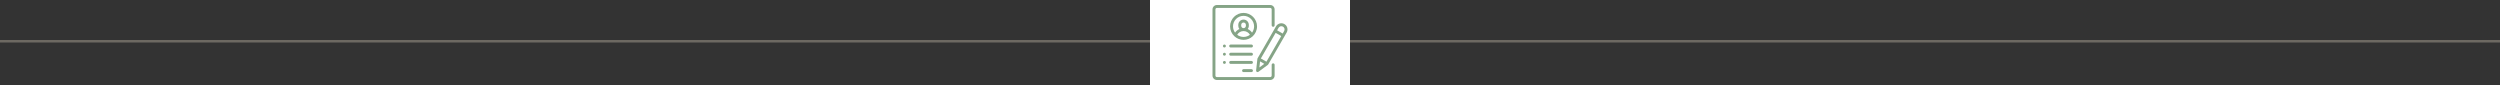 <?xml version="1.0" encoding="UTF-8"?> <svg xmlns="http://www.w3.org/2000/svg" width="2000" height="68" viewBox="0 0 2000 68" fill="none"><rect x="0" y="0" width="2000" height="68" fill="#333333" stroke="none"/> <line y1="33" x2="2000" y2="33" stroke="#C3BAA9" stroke-opacity="0.4" stroke-width="2"></line> <rect x="920" width="160" height="68" fill="white"></rect> <path d="M1018.52 21.432C1019.16 21.432 1019.69 20.907 1019.69 20.26V7.516C1019.69 5.577 1018.11 4 1016.17 4H973.516C971.578 4 970.001 5.577 970.001 7.516V60.484C970.001 62.423 971.578 64 973.516 64H1016.17C1018.11 64 1019.69 62.423 1019.69 60.484V51.851C1019.69 51.204 1019.16 50.679 1018.52 50.679C1017.87 50.679 1017.34 51.204 1017.34 51.851V60.484C1017.34 61.13 1016.82 61.656 1016.17 61.656H973.516C972.87 61.656 972.345 61.13 972.345 60.484V7.516C972.345 6.869 972.87 6.344 973.516 6.344H1016.17C1016.82 6.344 1017.34 6.869 1017.34 7.516V20.26C1017.34 20.907 1017.87 21.432 1018.52 21.432Z" fill="#85A486"></path> <path d="M994.845 10.328C988.9 10.328 984.063 15.165 984.063 21.109C984.063 24.193 985.365 26.979 987.448 28.946C987.487 28.987 987.529 29.027 987.574 29.063C989.492 30.818 992.046 31.89 994.845 31.89C997.644 31.89 1000.2 30.818 1002.12 29.063C1002.16 29.027 1002.2 28.987 1002.24 28.946C1004.32 26.979 1005.63 24.193 1005.63 21.109C1005.63 15.165 1000.79 10.328 994.845 10.328ZM994.845 29.547C992.931 29.547 991.165 28.906 989.748 27.828C990.778 26.002 992.7 24.859 994.845 24.859C996.989 24.859 998.911 26.002 999.941 27.828C998.524 28.906 996.758 29.547 994.845 29.547ZM992.97 20.641V19.879C992.97 18.845 993.811 18.004 994.845 18.004C995.879 18.004 996.72 18.845 996.72 19.879V20.641C996.72 21.674 995.879 22.516 994.845 22.516C993.811 22.516 992.97 21.674 992.97 20.641ZM1001.63 26.111C1000.77 24.829 999.573 23.833 998.182 23.217C998.734 22.504 999.063 21.61 999.063 20.641V19.879C999.063 17.553 997.171 15.66 994.845 15.66C992.518 15.66 990.626 17.553 990.626 19.879V20.641C990.626 21.61 990.956 22.504 991.508 23.217C990.117 23.833 988.919 24.829 988.055 26.111C987.02 24.71 986.407 22.98 986.407 21.109C986.407 16.457 990.192 12.672 994.845 12.672C999.497 12.672 1003.28 16.457 1003.28 21.109C1003.28 22.98 1002.67 24.71 1001.63 26.111Z" fill="#85A486"></path> <path d="M1001.17 55.328H994.845C994.198 55.328 993.673 55.853 993.673 56.5C993.673 57.147 994.198 57.672 994.845 57.672H1001.17C1001.82 57.672 1002.34 57.147 1002.34 56.5C1002.34 55.853 1001.82 55.328 1001.17 55.328Z" fill="#85A486"></path> <path d="M1001.17 48.766H984.532C983.885 48.766 983.36 49.29 983.36 49.938C983.36 50.585 983.885 51.109 984.532 51.109H1001.17C1001.82 51.109 1002.34 50.585 1002.34 49.938C1002.34 49.29 1001.82 48.766 1001.17 48.766Z" fill="#85A486"></path> <path d="M1001.17 42.203H984.532C983.885 42.203 983.36 42.728 983.36 43.375C983.36 44.022 983.885 44.547 984.532 44.547H1001.17C1001.82 44.547 1002.34 44.022 1002.34 43.375C1002.34 42.728 1001.82 42.203 1001.17 42.203Z" fill="#85A486"></path> <path d="M980.355 35.984C980.138 35.766 979.835 35.641 979.526 35.641C979.218 35.641 978.915 35.766 978.697 35.984C978.479 36.202 978.354 36.504 978.354 36.812C978.354 37.121 978.479 37.423 978.697 37.641C978.917 37.859 979.218 37.984 979.526 37.984C979.835 37.984 980.136 37.859 980.355 37.641C980.573 37.423 980.699 37.121 980.699 36.812C980.699 36.504 980.574 36.202 980.355 35.984Z" fill="#85A486"></path> <path d="M980.355 42.547C980.136 42.328 979.835 42.203 979.526 42.203C979.218 42.203 978.917 42.328 978.697 42.547C978.479 42.764 978.354 43.067 978.354 43.375C978.354 43.683 978.479 43.986 978.697 44.203C978.917 44.422 979.218 44.547 979.526 44.547C979.835 44.547 980.136 44.422 980.355 44.203C980.573 43.986 980.699 43.683 980.699 43.375C980.699 43.067 980.574 42.764 980.355 42.547Z" fill="#85A486"></path> <path d="M980.355 49.109C980.136 48.891 979.835 48.766 979.526 48.766C979.218 48.766 978.917 48.891 978.697 49.109C978.479 49.327 978.354 49.629 978.354 49.938C978.354 50.246 978.479 50.548 978.697 50.766C978.915 50.984 979.218 51.109 979.526 51.109C979.835 51.109 980.138 50.984 980.355 50.766C980.573 50.548 980.699 50.246 980.699 49.938C980.699 49.629 980.574 49.327 980.355 49.109Z" fill="#85A486"></path> <path d="M1001.17 35.641H984.532C983.885 35.641 983.36 36.165 983.36 36.812C983.36 37.46 983.885 37.984 984.532 37.984H1001.17C1001.82 37.984 1002.34 37.46 1002.34 36.812C1002.34 36.165 1001.82 35.641 1001.17 35.641Z" fill="#85A486"></path> <path d="M1027.54 19.272C1026.4 18.614 1025.07 18.44 1023.8 18.78C1022.53 19.12 1021.47 19.935 1020.82 21.073L1006.07 46.616C1005.99 46.756 1005.94 46.911 1005.92 47.072L1004.88 56.37C1004.83 56.833 1005.06 57.282 1005.46 57.515C1005.64 57.62 1005.84 57.672 1006.05 57.672C1006.29 57.672 1006.53 57.595 1006.74 57.444L1014.27 51.896C1014.4 51.8 1014.51 51.678 1014.59 51.538L1029.34 25.995C1030.7 23.645 1029.89 20.629 1027.54 19.272ZM1007.51 53.968L1008.05 49.113L1011.44 51.071L1007.51 53.968ZM1013.15 49.351L1008.68 46.773L1020.52 26.276L1024.98 28.854L1013.15 49.351ZM1027.31 24.823L1026.16 26.824L1021.69 24.246L1022.85 22.245C1023.19 21.649 1023.75 21.222 1024.41 21.044C1025.08 20.866 1025.77 20.957 1026.37 21.302C1026.96 21.646 1027.39 22.202 1027.57 22.867C1027.75 23.532 1027.66 24.227 1027.31 24.823Z" fill="#85A486"></path> </svg> 